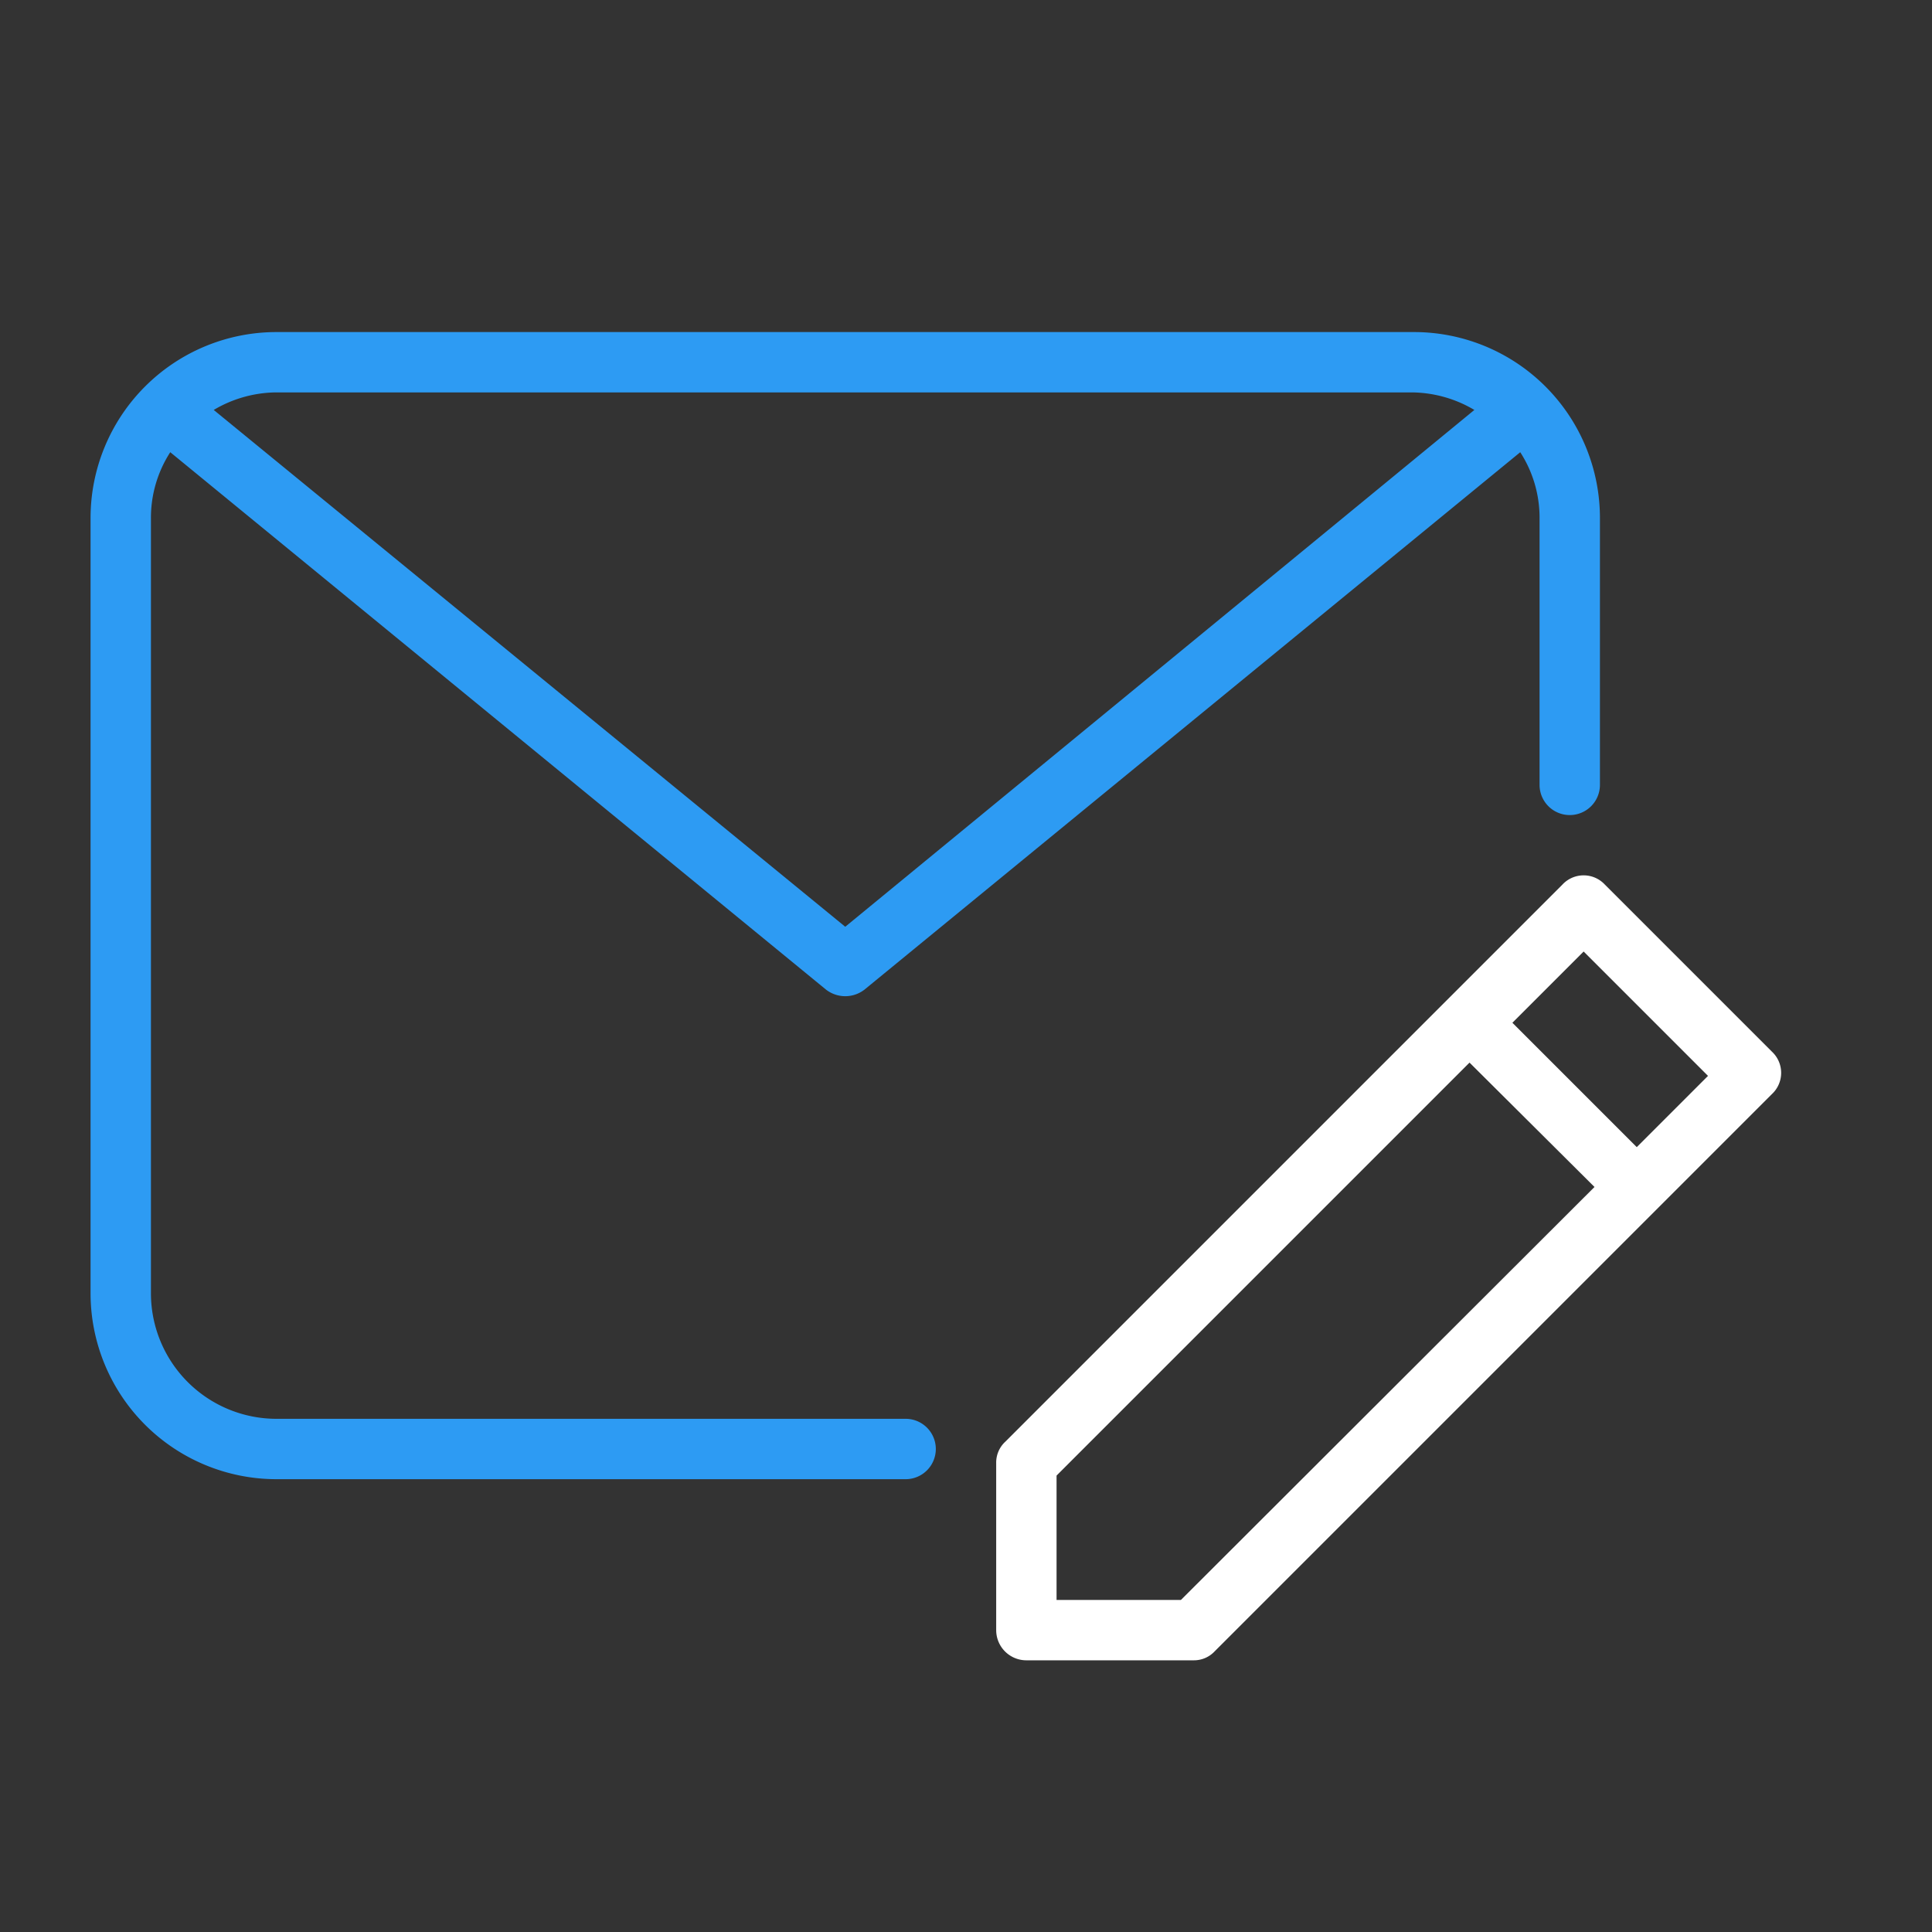 <?xml version="1.0"?>
<svg xmlns="http://www.w3.org/2000/svg" id="Layer_2" height="512px" viewBox="0 0 32 32" width="512px" data-name="Layer 2"><rect x="0" y="0" width="32" height="32" fill="#333333" stroke="none"/><g><path d="m15 23.5h-10.42a2.08 2.08 0 0 1 -2.08-2.08v-12.84a2 2 0 0 1 .32-1.09l10.86 8.9a.52.52 0 0 0 .64 0l10.86-8.9a2 2 0 0 1 .32 1.09v4.42a.5.5 0 0 0 1 0v-4.42a3.08 3.08 0 0 0 -3.08-3.08h-18.84a3.08 3.08 0 0 0 -3.08 3.08v12.84a3.08 3.08 0 0 0 3.08 3.08h10.42a.5.5 0 0 0 0-1zm8.42-17a2.06 2.06 0 0 1 1 .29l-10.42 8.56-10.46-8.56a2.06 2.06 0 0 1 1-.29z" data-original="#000000" class="active-path" data-old_color="#000000" fill="#2d9bf3"/><path d="m29.35 17.42-2.77-2.77a.48.48 0 0 0 -.7 0l-9.23 9.23a.47.47 0 0 0 -.15.35v2.77a.5.5 0 0 0 .5.5h2.77a.47.47 0 0 0 .35-.15l9.23-9.23a.48.48 0 0 0 0-.7zm-9.79 9.08h-2.06v-2.06l6.84-6.84 2.07 2.06zm7.55-7.5-2.06-2.06 1.18-1.18 2.06 2.06z" data-original="#000000" class="active-path" data-old_color="#000000" fill="#fff"/></g> </svg>
